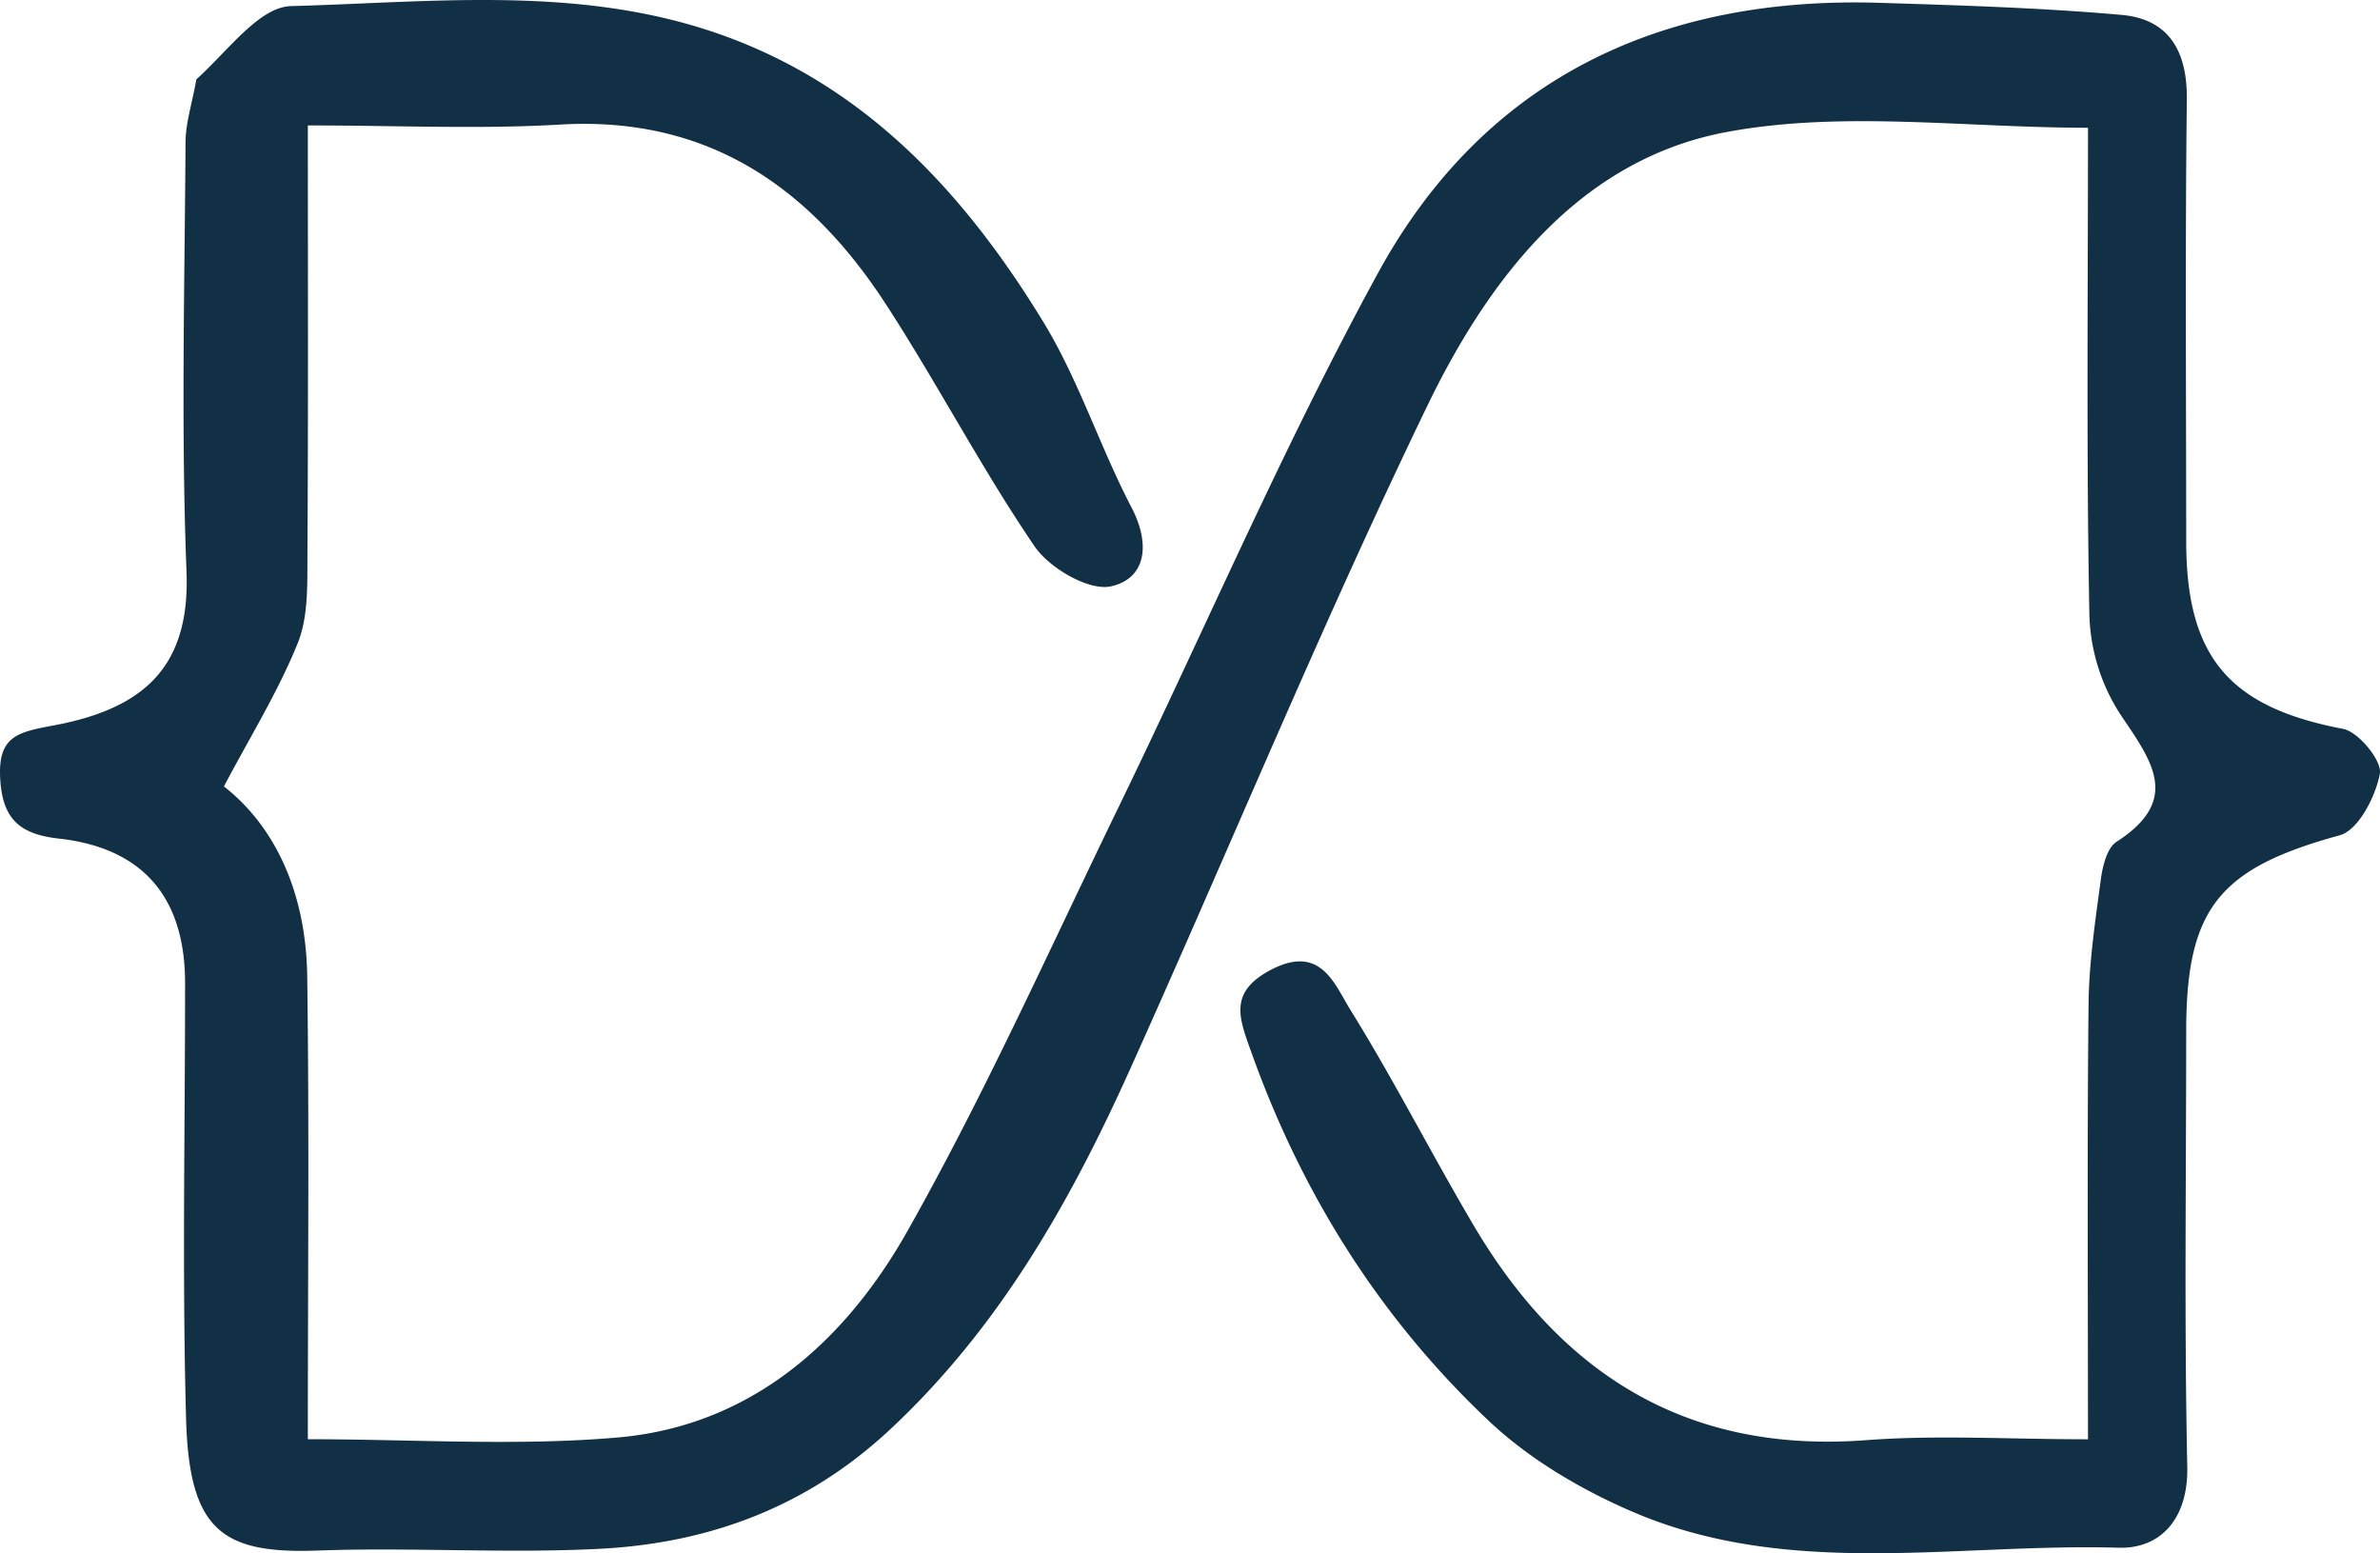 <svg xmlns="http://www.w3.org/2000/svg" width="600.33" height="391.715" viewBox="0 0 600.33 391.715"><path d="M54.459,26.792c8.1-7.3,15.846-18.249,23.887-18.467,35-.951,70.57-5.079,104.89,6,38.6,12.462,64.494,40.317,84.835,73.614,8.96,14.666,14.269,31.516,22.272,46.832,4.788,9.164,3.753,17.83-5.115,19.872-5.549,1.278-15.567-4.542-19.336-10.07-13.433-19.7-24.483-41.01-37.486-61.028-19.17-29.512-44.879-47.532-82.189-45.343-20.517,1.2-41.163.215-63.643.215,0,36.422.123,72.316-.1,108.208-.047,7.509.258,15.666-2.453,22.371-4.96,12.265-12.049,23.669-18.612,36.119,13.715,10.741,20.732,28.052,21.007,47.787.537,38.549.158,77.11.158,116.847,26.892,0,52.711,1.779,78.181-.44,33.671-2.933,57.345-24.21,73.061-52.05C253.3,282.748,269.555,246.4,286.9,210.7c21.863-45.008,41.622-91.147,65.579-135,26.782-49.023,71.263-69.942,126.6-68.2,20.337.641,40.71,1.247,60.963,3.038,11.995,1.061,16.629,9.174,16.487,21.345-.431,37.146-.164,74.3-.154,111.452.008,29.3,11.025,41.838,39.548,47.264,3.914.745,9.885,8.043,9.295,11.287-1.051,5.78-5.432,14.263-10.087,15.541-30.263,8.307-38.757,18.234-38.758,49.351,0,36.635-.512,73.282.271,109.9.283,13.251-6.858,20.741-17.313,20.433-40.974-1.2-83.014,7.916-122.544-9.041-13.048-5.6-26.075-13.277-36.331-22.953-27.329-25.783-47.012-57.008-59.759-92.593-3.165-8.837-6.137-15.526,5.008-21.256,12.393-6.372,15.834,3.738,19.816,10.151,11.022,17.749,20.508,36.443,31.142,54.444,22.19,37.564,53.908,57.536,98.95,54.124,17.913-1.357,36.016-.223,55.987-.223,0-36.866-.227-73.269.143-109.667.107-10.527,1.7-21.069,3.1-31.537.449-3.346,1.555-7.931,3.953-9.475,16.464-10.6,8.879-20.4.983-32.117a48.605,48.605,0,0,1-7.824-24.925c-.785-40.659-.353-81.341-.353-123.037-31.047,0-62.1-4.385-91.292,1.1-36.974,6.951-59.829,36.9-75.374,69.055-26.562,54.95-49.839,111.481-74.908,167.162-15.129,33.6-33.051,65.261-60.58,90.958-20.956,19.561-45.611,28.671-73.216,30.1-23.673,1.221-47.482-.42-71.187.44-24.193.878-32.417-5.145-33.186-33.27-1-36.608-.235-73.264-.249-109.9C51.6,233.259,41.12,220.62,19.728,218.265c-10.214-1.124-14.262-5.288-14.766-15.371-.534-10.7,4.773-11.51,13.794-13.217,22.4-4.239,34.149-14.691,33.216-38.684-1.4-36.065-.464-72.225-.248-108.343C51.753,37.79,53.367,32.94,54.459,26.792Z" transform="translate(-4.925 -6.785)" fill="#112f45"/></svg>